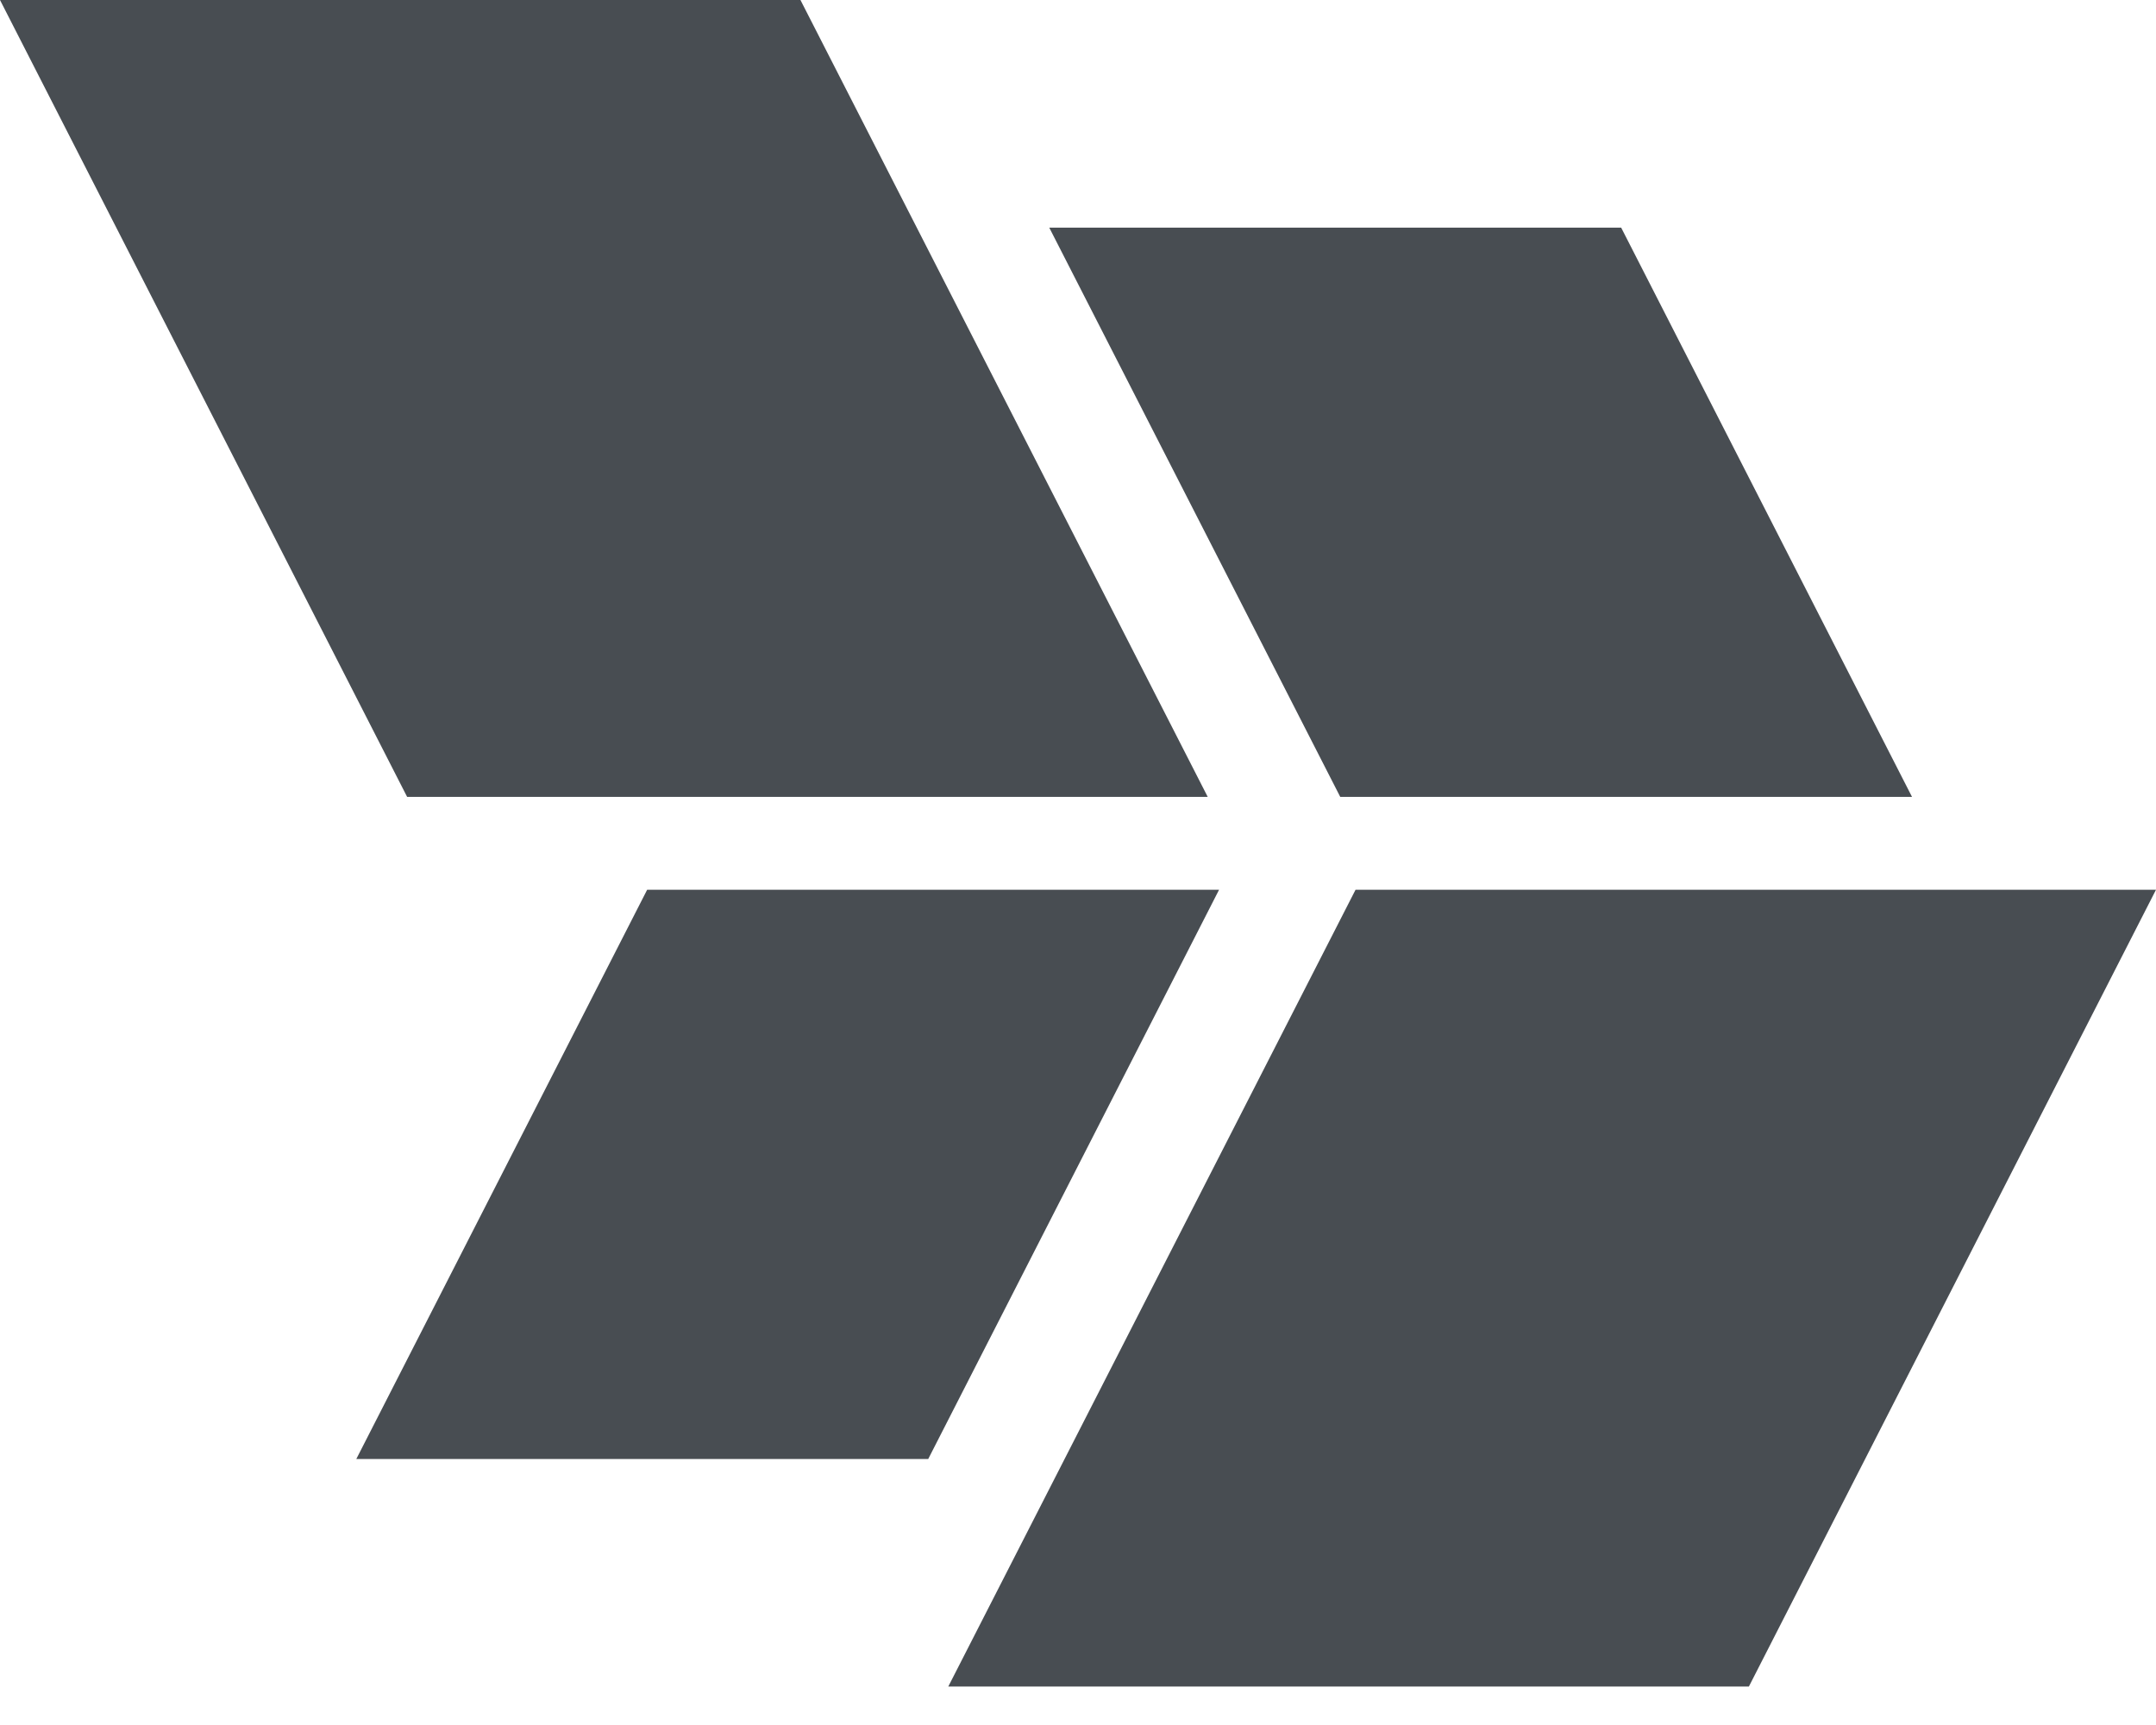 <svg width="30" height="24" viewBox="0 0 30 24" fill="none" xmlns="http://www.w3.org/2000/svg">
<g clip-path="url(#clip0_8:81)">
<path d="M30 12.379L24.335 23.465H13.195L18.862 12.379H30Z" fill="#484D52"/>
<path d="M18.649 11.087L14.6 3.167H22.558L26.605 11.087H18.649Z" fill="#484D52"/>
<path d="M11.138 0L16.805 11.087H5.665L0 0H11.138Z" fill="#484D52"/>
<path d="M4.958 20.299L9.005 12.379H16.963L12.916 20.299H4.958Z" fill="#484D52"/>
</g>
<defs>
<clipPath id="clip0_8:81">
<rect width="30" height="23.465" fill="white"/>
</clipPath>
</defs>
</svg>
